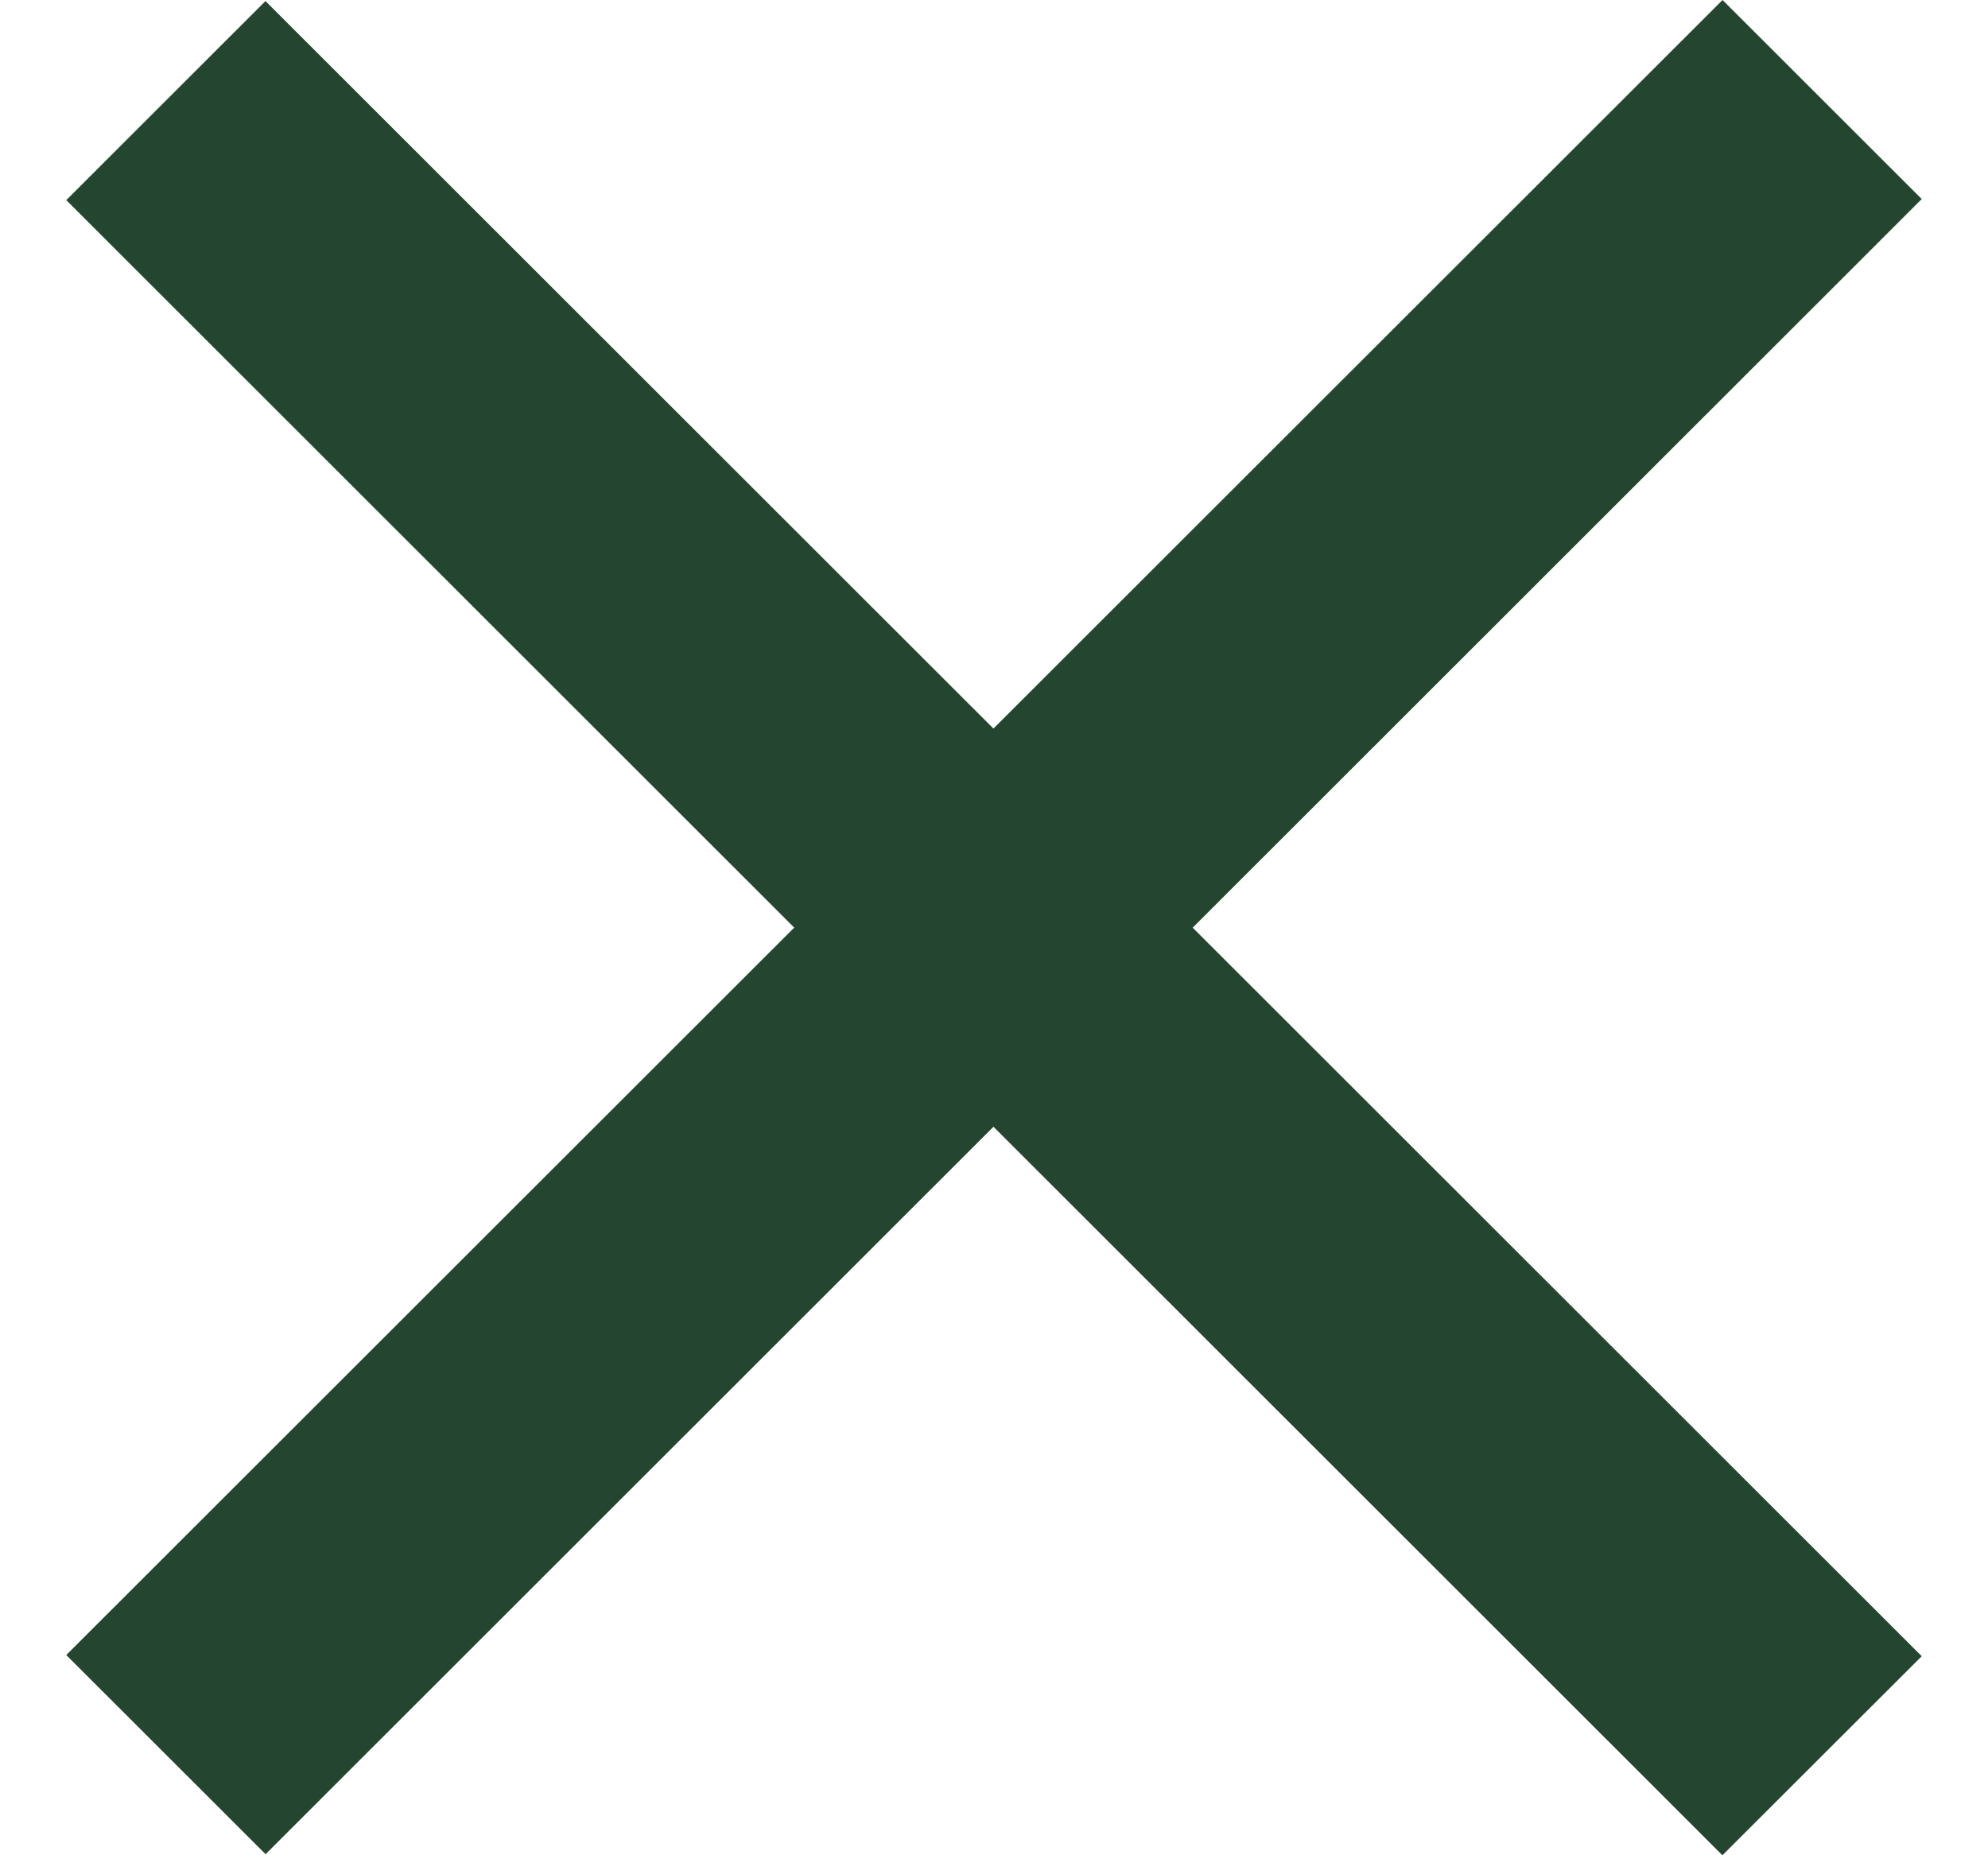<svg width="15" height="14" viewBox="0 0 15 14" fill="none" xmlns="http://www.w3.org/2000/svg">
<path d="M14.5 12.498L2.003 0.008L0.5 1.51L12.996 14L14.5 12.498Z" fill="#244630"/>
<path d="M2.004 13.992L14.5 1.502L12.997 8.20506e-06L0.5 12.489L2.004 13.992Z" fill="#244630"/>
</svg>
